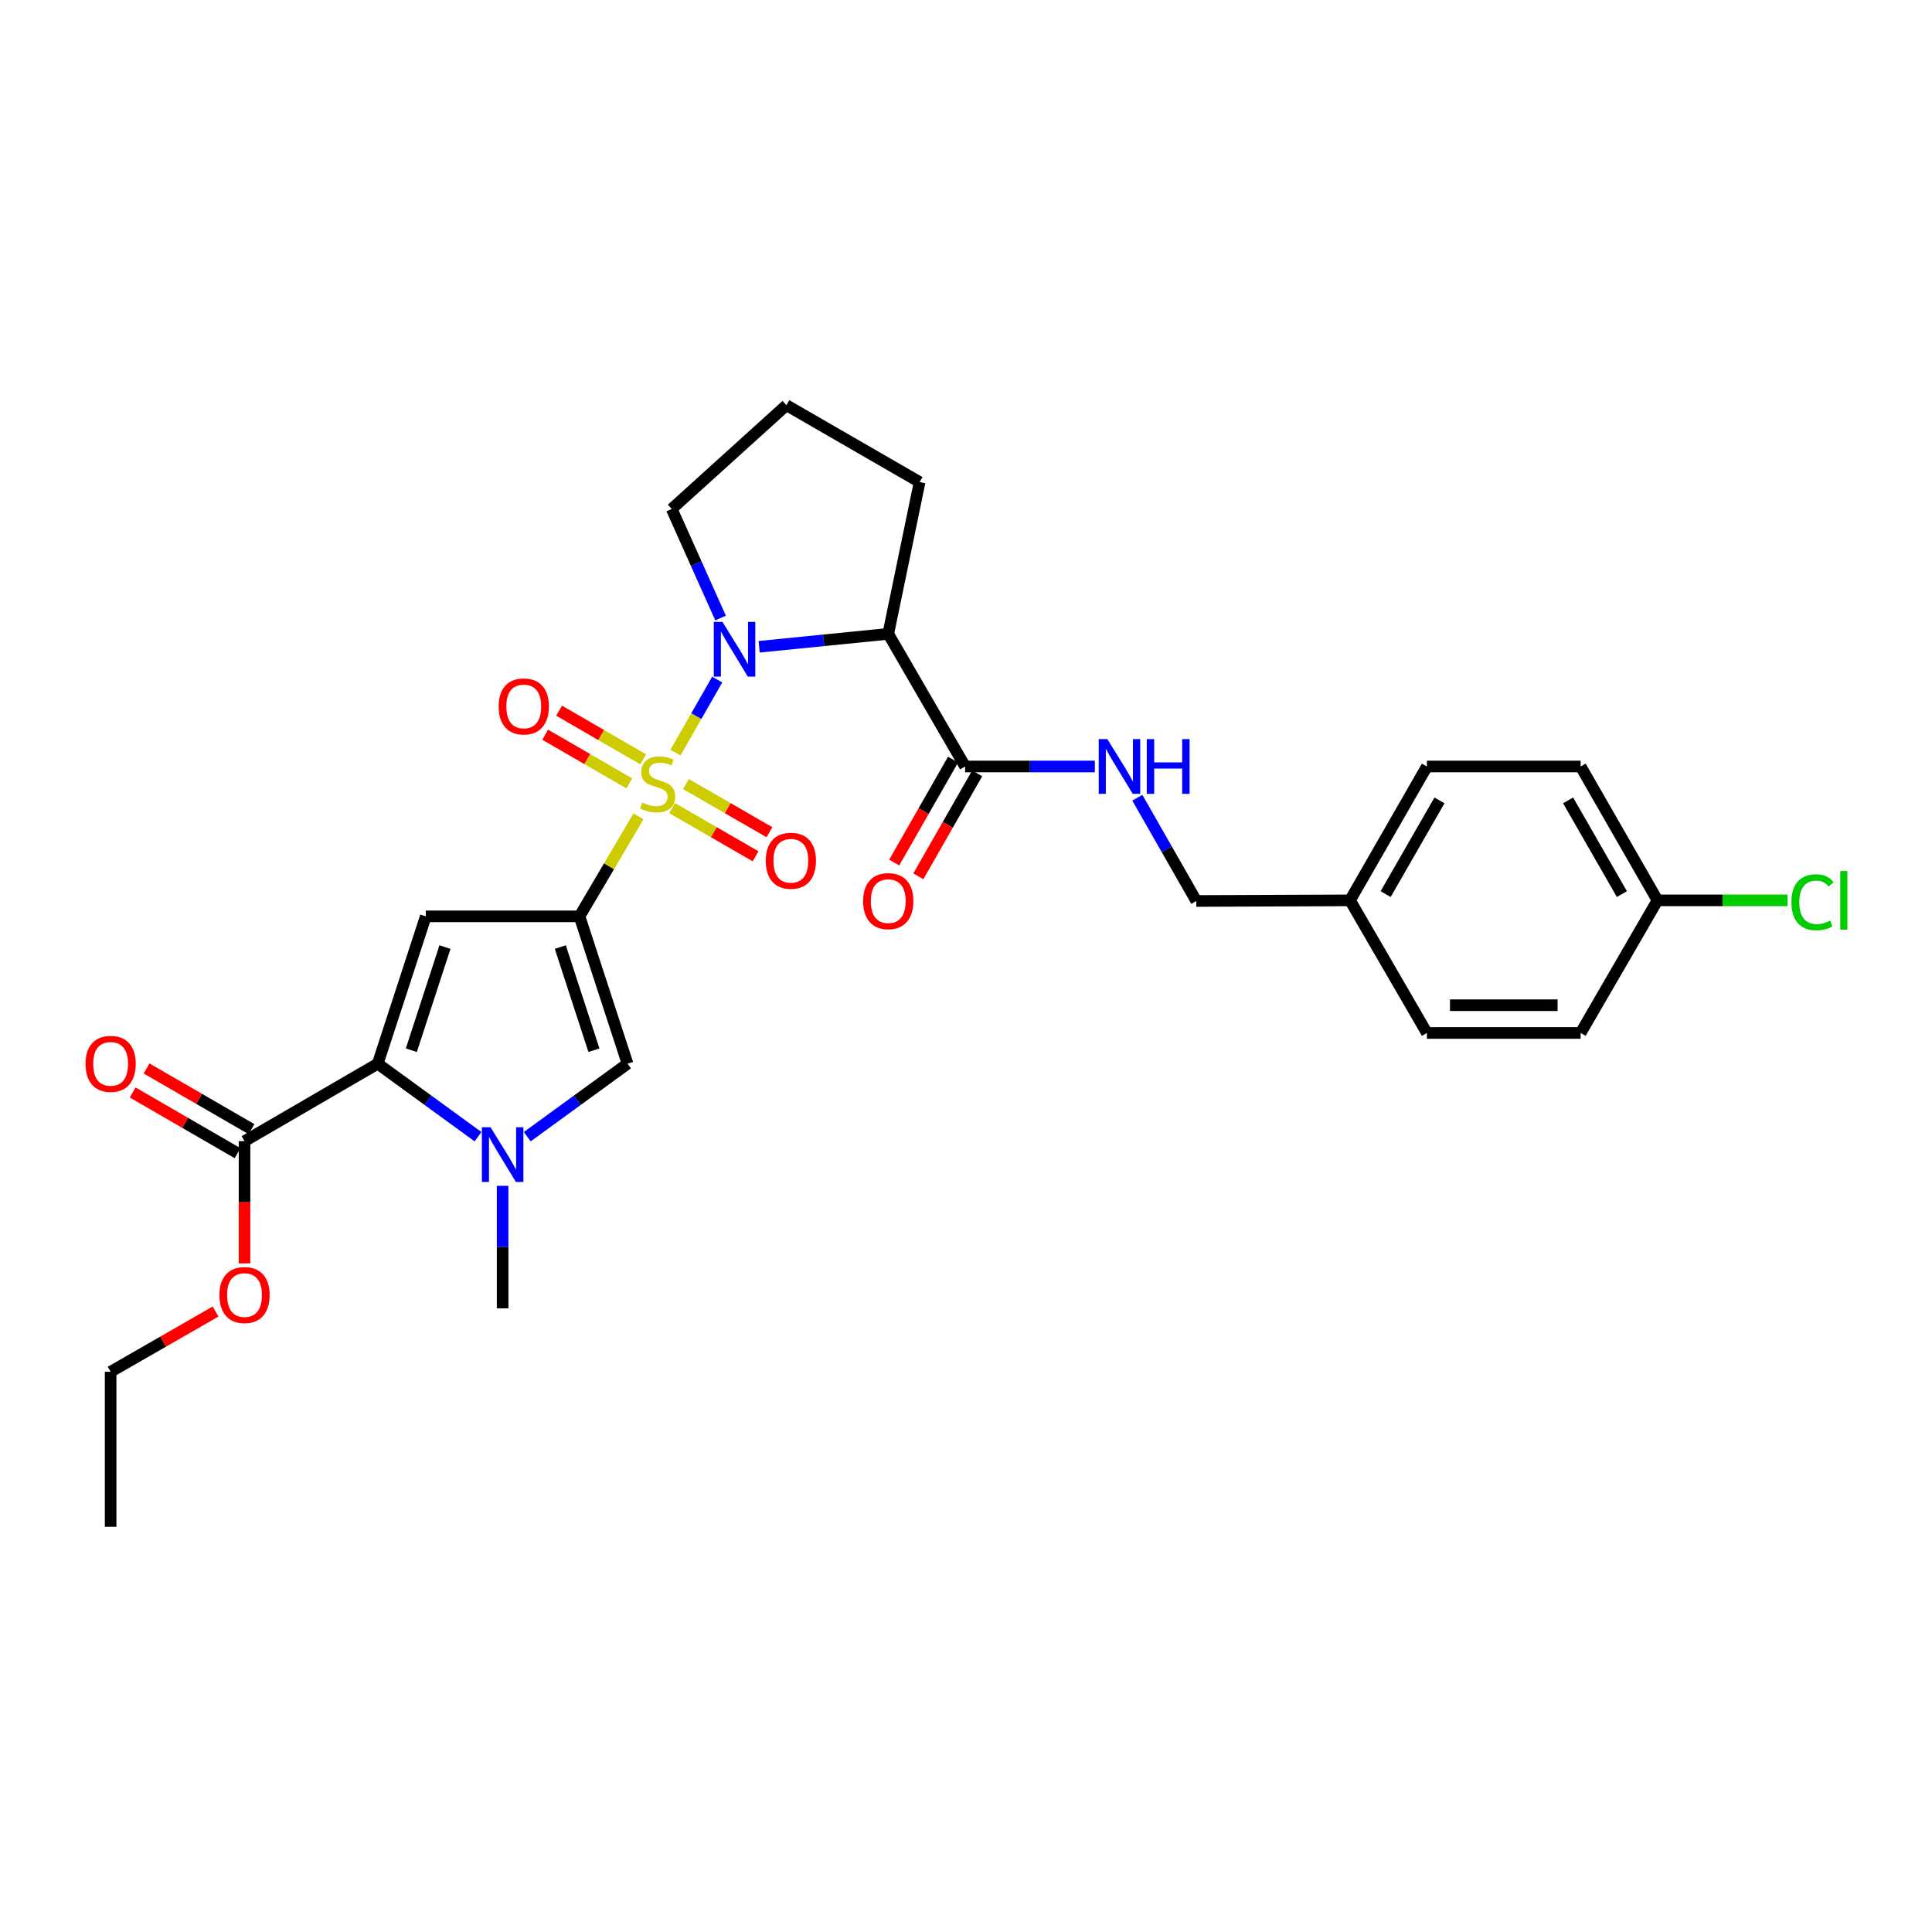 <?xml version='1.0' encoding='iso-8859-1'?>
<svg version='1.1' baseProfile='full'
              xmlns='http://www.w3.org/2000/svg'
                      xmlns:rdkit='http://www.rdkit.org/xml'
                      xmlns:xlink='http://www.w3.org/1999/xlink'
                  xml:space='preserve'
width='1000px' height='1000px' viewBox='0 0 1000 1000'>
<!-- END OF HEADER -->
<rect style='opacity:1.0;fill:#FFFFFF;stroke:none' width='1000' height='1000' x='0' y='0'> </rect>
<path class='bond-0' d='M 330.458,422.544 L 315.202,448.425' style='fill:none;fill-rule:evenodd;stroke:#CCCC00;stroke-width:6px;stroke-linecap:butt;stroke-linejoin:miter;stroke-opacity:1' />
<path class='bond-0' d='M 315.202,448.425 L 299.946,474.306' style='fill:none;fill-rule:evenodd;stroke:#000000;stroke-width:6px;stroke-linecap:butt;stroke-linejoin:miter;stroke-opacity:1' />
<path class='bond-1' d='M 349.619,389.548 L 360.422,370.645' style='fill:none;fill-rule:evenodd;stroke:#CCCC00;stroke-width:6px;stroke-linecap:butt;stroke-linejoin:miter;stroke-opacity:1' />
<path class='bond-1' d='M 360.422,370.645 L 371.224,351.742' style='fill:none;fill-rule:evenodd;stroke:#0000FF;stroke-width:6px;stroke-linecap:butt;stroke-linejoin:miter;stroke-opacity:1' />
<path class='bond-9' d='M 347.882,418.284 L 369.484,430.747' style='fill:none;fill-rule:evenodd;stroke:#CCCC00;stroke-width:6px;stroke-linecap:butt;stroke-linejoin:miter;stroke-opacity:1' />
<path class='bond-9' d='M 369.484,430.747 L 391.087,443.211' style='fill:none;fill-rule:evenodd;stroke:#FF0000;stroke-width:6px;stroke-linecap:butt;stroke-linejoin:miter;stroke-opacity:1' />
<path class='bond-9' d='M 355.064,405.835 L 376.667,418.299' style='fill:none;fill-rule:evenodd;stroke:#CCCC00;stroke-width:6px;stroke-linecap:butt;stroke-linejoin:miter;stroke-opacity:1' />
<path class='bond-9' d='M 376.667,418.299 L 398.269,430.762' style='fill:none;fill-rule:evenodd;stroke:#FF0000;stroke-width:6px;stroke-linecap:butt;stroke-linejoin:miter;stroke-opacity:1' />
<path class='bond-10' d='M 332.921,393.04 L 311.15,380.442' style='fill:none;fill-rule:evenodd;stroke:#CCCC00;stroke-width:6px;stroke-linecap:butt;stroke-linejoin:miter;stroke-opacity:1' />
<path class='bond-10' d='M 311.15,380.442 L 289.38,367.844' style='fill:none;fill-rule:evenodd;stroke:#FF0000;stroke-width:6px;stroke-linecap:butt;stroke-linejoin:miter;stroke-opacity:1' />
<path class='bond-10' d='M 325.722,405.479 L 303.952,392.881' style='fill:none;fill-rule:evenodd;stroke:#CCCC00;stroke-width:6px;stroke-linecap:butt;stroke-linejoin:miter;stroke-opacity:1' />
<path class='bond-10' d='M 303.952,392.881 L 282.181,380.283' style='fill:none;fill-rule:evenodd;stroke:#FF0000;stroke-width:6px;stroke-linecap:butt;stroke-linejoin:miter;stroke-opacity:1' />
<path class='bond-2' d='M 299.946,474.306 L 220.382,474.306' style='fill:none;fill-rule:evenodd;stroke:#000000;stroke-width:6px;stroke-linecap:butt;stroke-linejoin:miter;stroke-opacity:1' />
<path class='bond-6' d='M 299.946,474.306 L 324.81,550.573' style='fill:none;fill-rule:evenodd;stroke:#000000;stroke-width:6px;stroke-linecap:butt;stroke-linejoin:miter;stroke-opacity:1' />
<path class='bond-6' d='M 290.012,490.201 L 307.416,543.588' style='fill:none;fill-rule:evenodd;stroke:#000000;stroke-width:6px;stroke-linecap:butt;stroke-linejoin:miter;stroke-opacity:1' />
<path class='bond-5' d='M 392.936,334.768 L 426.345,331.428' style='fill:none;fill-rule:evenodd;stroke:#0000FF;stroke-width:6px;stroke-linecap:butt;stroke-linejoin:miter;stroke-opacity:1' />
<path class='bond-5' d='M 426.345,331.428 L 459.754,328.089' style='fill:none;fill-rule:evenodd;stroke:#000000;stroke-width:6px;stroke-linecap:butt;stroke-linejoin:miter;stroke-opacity:1' />
<path class='bond-14' d='M 372.966,319.892 L 360.325,291.666' style='fill:none;fill-rule:evenodd;stroke:#0000FF;stroke-width:6px;stroke-linecap:butt;stroke-linejoin:miter;stroke-opacity:1' />
<path class='bond-14' d='M 360.325,291.666 L 347.685,263.439' style='fill:none;fill-rule:evenodd;stroke:#000000;stroke-width:6px;stroke-linecap:butt;stroke-linejoin:miter;stroke-opacity:1' />
<path class='bond-3' d='M 220.382,474.306 L 195.511,550.573' style='fill:none;fill-rule:evenodd;stroke:#000000;stroke-width:6px;stroke-linecap:butt;stroke-linejoin:miter;stroke-opacity:1' />
<path class='bond-3' d='M 230.315,490.202 L 212.905,543.589' style='fill:none;fill-rule:evenodd;stroke:#000000;stroke-width:6px;stroke-linecap:butt;stroke-linejoin:miter;stroke-opacity:1' />
<path class='bond-8' d='M 195.511,550.573 L 126.566,590.662' style='fill:none;fill-rule:evenodd;stroke:#000000;stroke-width:6px;stroke-linecap:butt;stroke-linejoin:miter;stroke-opacity:1' />
<path class='bond-30' d='M 195.511,550.573 L 221.466,569.463' style='fill:none;fill-rule:evenodd;stroke:#000000;stroke-width:6px;stroke-linecap:butt;stroke-linejoin:miter;stroke-opacity:1' />
<path class='bond-30' d='M 221.466,569.463 L 247.421,588.353' style='fill:none;fill-rule:evenodd;stroke:#0000FF;stroke-width:6px;stroke-linecap:butt;stroke-linejoin:miter;stroke-opacity:1' />
<path class='bond-4' d='M 272.899,588.353 L 298.855,569.463' style='fill:none;fill-rule:evenodd;stroke:#0000FF;stroke-width:6px;stroke-linecap:butt;stroke-linejoin:miter;stroke-opacity:1' />
<path class='bond-4' d='M 298.855,569.463 L 324.81,550.573' style='fill:none;fill-rule:evenodd;stroke:#000000;stroke-width:6px;stroke-linecap:butt;stroke-linejoin:miter;stroke-opacity:1' />
<path class='bond-18' d='M 260.16,613.774 L 260.16,645.486' style='fill:none;fill-rule:evenodd;stroke:#0000FF;stroke-width:6px;stroke-linecap:butt;stroke-linejoin:miter;stroke-opacity:1' />
<path class='bond-18' d='M 260.16,645.486 L 260.16,677.197' style='fill:none;fill-rule:evenodd;stroke:#000000;stroke-width:6px;stroke-linecap:butt;stroke-linejoin:miter;stroke-opacity:1' />
<path class='bond-7' d='M 459.754,328.089 L 499.54,396.73' style='fill:none;fill-rule:evenodd;stroke:#000000;stroke-width:6px;stroke-linecap:butt;stroke-linejoin:miter;stroke-opacity:1' />
<path class='bond-17' d='M 459.754,328.089 L 475.994,249.522' style='fill:none;fill-rule:evenodd;stroke:#000000;stroke-width:6px;stroke-linecap:butt;stroke-linejoin:miter;stroke-opacity:1' />
<path class='bond-11' d='M 499.54,396.73 L 533.117,396.73' style='fill:none;fill-rule:evenodd;stroke:#000000;stroke-width:6px;stroke-linecap:butt;stroke-linejoin:miter;stroke-opacity:1' />
<path class='bond-11' d='M 533.117,396.73 L 566.694,396.73' style='fill:none;fill-rule:evenodd;stroke:#0000FF;stroke-width:6px;stroke-linecap:butt;stroke-linejoin:miter;stroke-opacity:1' />
<path class='bond-12' d='M 493.301,393.165 L 478.073,419.81' style='fill:none;fill-rule:evenodd;stroke:#000000;stroke-width:6px;stroke-linecap:butt;stroke-linejoin:miter;stroke-opacity:1' />
<path class='bond-12' d='M 478.073,419.81 L 462.844,446.456' style='fill:none;fill-rule:evenodd;stroke:#FF0000;stroke-width:6px;stroke-linecap:butt;stroke-linejoin:miter;stroke-opacity:1' />
<path class='bond-12' d='M 505.779,400.296 L 490.55,426.941' style='fill:none;fill-rule:evenodd;stroke:#000000;stroke-width:6px;stroke-linecap:butt;stroke-linejoin:miter;stroke-opacity:1' />
<path class='bond-12' d='M 490.55,426.941 L 475.322,453.587' style='fill:none;fill-rule:evenodd;stroke:#FF0000;stroke-width:6px;stroke-linecap:butt;stroke-linejoin:miter;stroke-opacity:1' />
<path class='bond-13' d='M 130.164,584.442 L 103.013,568.736' style='fill:none;fill-rule:evenodd;stroke:#000000;stroke-width:6px;stroke-linecap:butt;stroke-linejoin:miter;stroke-opacity:1' />
<path class='bond-13' d='M 103.013,568.736 L 75.861,553.031' style='fill:none;fill-rule:evenodd;stroke:#FF0000;stroke-width:6px;stroke-linecap:butt;stroke-linejoin:miter;stroke-opacity:1' />
<path class='bond-13' d='M 122.968,596.883 L 95.817,581.177' style='fill:none;fill-rule:evenodd;stroke:#000000;stroke-width:6px;stroke-linecap:butt;stroke-linejoin:miter;stroke-opacity:1' />
<path class='bond-13' d='M 95.817,581.177 L 68.665,565.471' style='fill:none;fill-rule:evenodd;stroke:#FF0000;stroke-width:6px;stroke-linecap:butt;stroke-linejoin:miter;stroke-opacity:1' />
<path class='bond-16' d='M 126.566,590.662 L 126.566,622.294' style='fill:none;fill-rule:evenodd;stroke:#000000;stroke-width:6px;stroke-linecap:butt;stroke-linejoin:miter;stroke-opacity:1' />
<path class='bond-16' d='M 126.566,622.294 L 126.566,653.925' style='fill:none;fill-rule:evenodd;stroke:#FF0000;stroke-width:6px;stroke-linecap:butt;stroke-linejoin:miter;stroke-opacity:1' />
<path class='bond-15' d='M 588.668,412.895 L 603.938,439.62' style='fill:none;fill-rule:evenodd;stroke:#0000FF;stroke-width:6px;stroke-linecap:butt;stroke-linejoin:miter;stroke-opacity:1' />
<path class='bond-15' d='M 603.938,439.62 L 619.209,466.346' style='fill:none;fill-rule:evenodd;stroke:#000000;stroke-width:6px;stroke-linecap:butt;stroke-linejoin:miter;stroke-opacity:1' />
<path class='bond-26' d='M 347.685,263.439 L 407.049,209.728' style='fill:none;fill-rule:evenodd;stroke:#000000;stroke-width:6px;stroke-linecap:butt;stroke-linejoin:miter;stroke-opacity:1' />
<path class='bond-20' d='M 619.209,466.346 L 698.774,466.027' style='fill:none;fill-rule:evenodd;stroke:#000000;stroke-width:6px;stroke-linecap:butt;stroke-linejoin:miter;stroke-opacity:1' />
<path class='bond-27' d='M 111.568,678.846 L 84.415,694.438' style='fill:none;fill-rule:evenodd;stroke:#FF0000;stroke-width:6px;stroke-linecap:butt;stroke-linejoin:miter;stroke-opacity:1' />
<path class='bond-27' d='M 84.415,694.438 L 57.262,710.029' style='fill:none;fill-rule:evenodd;stroke:#000000;stroke-width:6px;stroke-linecap:butt;stroke-linejoin:miter;stroke-opacity:1' />
<path class='bond-29' d='M 475.994,249.522 L 407.049,209.728' style='fill:none;fill-rule:evenodd;stroke:#000000;stroke-width:6px;stroke-linecap:butt;stroke-linejoin:miter;stroke-opacity:1' />
<path class='bond-19' d='M 857.918,466.027 L 818.14,396.73' style='fill:none;fill-rule:evenodd;stroke:#000000;stroke-width:6px;stroke-linecap:butt;stroke-linejoin:miter;stroke-opacity:1' />
<path class='bond-19' d='M 839.487,462.787 L 811.642,414.28' style='fill:none;fill-rule:evenodd;stroke:#000000;stroke-width:6px;stroke-linecap:butt;stroke-linejoin:miter;stroke-opacity:1' />
<path class='bond-21' d='M 857.918,466.027 L 891.576,466.027' style='fill:none;fill-rule:evenodd;stroke:#000000;stroke-width:6px;stroke-linecap:butt;stroke-linejoin:miter;stroke-opacity:1' />
<path class='bond-21' d='M 891.576,466.027 L 925.235,466.027' style='fill:none;fill-rule:evenodd;stroke:#00CC00;stroke-width:6px;stroke-linecap:butt;stroke-linejoin:miter;stroke-opacity:1' />
<path class='bond-31' d='M 857.918,466.027 L 818.14,534.66' style='fill:none;fill-rule:evenodd;stroke:#000000;stroke-width:6px;stroke-linecap:butt;stroke-linejoin:miter;stroke-opacity:1' />
<path class='bond-24' d='M 698.774,466.027 L 738.568,534.66' style='fill:none;fill-rule:evenodd;stroke:#000000;stroke-width:6px;stroke-linecap:butt;stroke-linejoin:miter;stroke-opacity:1' />
<path class='bond-25' d='M 698.774,466.027 L 738.568,396.73' style='fill:none;fill-rule:evenodd;stroke:#000000;stroke-width:6px;stroke-linecap:butt;stroke-linejoin:miter;stroke-opacity:1' />
<path class='bond-25' d='M 717.206,462.789 L 745.062,414.282' style='fill:none;fill-rule:evenodd;stroke:#000000;stroke-width:6px;stroke-linecap:butt;stroke-linejoin:miter;stroke-opacity:1' />
<path class='bond-22' d='M 818.14,534.66 L 738.568,534.66' style='fill:none;fill-rule:evenodd;stroke:#000000;stroke-width:6px;stroke-linecap:butt;stroke-linejoin:miter;stroke-opacity:1' />
<path class='bond-22' d='M 806.204,520.288 L 750.503,520.288' style='fill:none;fill-rule:evenodd;stroke:#000000;stroke-width:6px;stroke-linecap:butt;stroke-linejoin:miter;stroke-opacity:1' />
<path class='bond-23' d='M 818.14,396.73 L 738.568,396.73' style='fill:none;fill-rule:evenodd;stroke:#000000;stroke-width:6px;stroke-linecap:butt;stroke-linejoin:miter;stroke-opacity:1' />
<path class='bond-28' d='M 57.262,710.029 L 57.262,790.272' style='fill:none;fill-rule:evenodd;stroke:#000000;stroke-width:6px;stroke-linecap:butt;stroke-linejoin:miter;stroke-opacity:1' />
<path  class='atom-0' d='M 332.403 415.393
Q 332.723 415.513, 334.043 416.073
Q 335.363 416.633, 336.803 416.993
Q 338.283 417.313, 339.723 417.313
Q 342.403 417.313, 343.963 416.033
Q 345.523 414.713, 345.523 412.433
Q 345.523 410.873, 344.723 409.913
Q 343.963 408.953, 342.763 408.433
Q 341.563 407.913, 339.563 407.313
Q 337.043 406.553, 335.523 405.833
Q 334.043 405.113, 332.963 403.593
Q 331.923 402.073, 331.923 399.513
Q 331.923 395.953, 334.323 393.753
Q 336.763 391.553, 341.563 391.553
Q 344.843 391.553, 348.563 393.113
L 347.643 396.193
Q 344.243 394.793, 341.683 394.793
Q 338.923 394.793, 337.403 395.953
Q 335.883 397.073, 335.923 399.033
Q 335.923 400.553, 336.683 401.473
Q 337.483 402.393, 338.603 402.913
Q 339.763 403.433, 341.683 404.033
Q 344.243 404.833, 345.763 405.633
Q 347.283 406.433, 348.363 408.073
Q 349.483 409.673, 349.483 412.433
Q 349.483 416.353, 346.843 418.473
Q 344.243 420.553, 339.883 420.553
Q 337.363 420.553, 335.443 419.993
Q 333.563 419.473, 331.323 418.553
L 332.403 415.393
' fill='#CCCC00'/>
<path  class='atom-2' d='M 373.937 321.881
L 383.217 336.881
Q 384.137 338.361, 385.617 341.041
Q 387.097 343.721, 387.177 343.881
L 387.177 321.881
L 390.937 321.881
L 390.937 350.201
L 387.057 350.201
L 377.097 333.801
Q 375.937 331.881, 374.697 329.681
Q 373.497 327.481, 373.137 326.801
L 373.137 350.201
L 369.457 350.201
L 369.457 321.881
L 373.937 321.881
' fill='#0000FF'/>
<path  class='atom-5' d='M 253.9 583.465
L 263.18 598.465
Q 264.1 599.945, 265.58 602.625
Q 267.06 605.305, 267.14 605.465
L 267.14 583.465
L 270.9 583.465
L 270.9 611.785
L 267.02 611.785
L 257.06 595.385
Q 255.9 593.465, 254.66 591.265
Q 253.46 589.065, 253.1 588.385
L 253.1 611.785
L 249.42 611.785
L 249.42 583.465
L 253.9 583.465
' fill='#0000FF'/>
<path  class='atom-10' d='M 396.348 445.531
Q 396.348 438.731, 399.708 434.931
Q 403.068 431.131, 409.348 431.131
Q 415.628 431.131, 418.988 434.931
Q 422.348 438.731, 422.348 445.531
Q 422.348 452.411, 418.948 456.331
Q 415.548 460.211, 409.348 460.211
Q 403.108 460.211, 399.708 456.331
Q 396.348 452.451, 396.348 445.531
M 409.348 457.011
Q 413.668 457.011, 415.988 454.131
Q 418.348 451.211, 418.348 445.531
Q 418.348 439.971, 415.988 437.171
Q 413.668 434.331, 409.348 434.331
Q 405.028 434.331, 402.668 437.131
Q 400.348 439.931, 400.348 445.531
Q 400.348 451.251, 402.668 454.131
Q 405.028 457.011, 409.348 457.011
' fill='#FF0000'/>
<path  class='atom-11' d='M 258.099 365.647
Q 258.099 358.847, 261.459 355.047
Q 264.819 351.247, 271.099 351.247
Q 277.379 351.247, 280.739 355.047
Q 284.099 358.847, 284.099 365.647
Q 284.099 372.527, 280.699 376.447
Q 277.299 380.327, 271.099 380.327
Q 264.859 380.327, 261.459 376.447
Q 258.099 372.567, 258.099 365.647
M 271.099 377.127
Q 275.419 377.127, 277.739 374.247
Q 280.099 371.327, 280.099 365.647
Q 280.099 360.087, 277.739 357.287
Q 275.419 354.447, 271.099 354.447
Q 266.779 354.447, 264.419 357.247
Q 262.099 360.047, 262.099 365.647
Q 262.099 371.367, 264.419 374.247
Q 266.779 377.127, 271.099 377.127
' fill='#FF0000'/>
<path  class='atom-12' d='M 573.171 382.57
L 582.451 397.57
Q 583.371 399.05, 584.851 401.73
Q 586.331 404.41, 586.411 404.57
L 586.411 382.57
L 590.171 382.57
L 590.171 410.89
L 586.291 410.89
L 576.331 394.49
Q 575.171 392.57, 573.931 390.37
Q 572.731 388.17, 572.371 387.49
L 572.371 410.89
L 568.691 410.89
L 568.691 382.57
L 573.171 382.57
' fill='#0000FF'/>
<path  class='atom-12' d='M 593.571 382.57
L 597.411 382.57
L 597.411 394.61
L 611.891 394.61
L 611.891 382.57
L 615.731 382.57
L 615.731 410.89
L 611.891 410.89
L 611.891 397.81
L 597.411 397.81
L 597.411 410.89
L 593.571 410.89
L 593.571 382.57
' fill='#0000FF'/>
<path  class='atom-13' d='M 446.754 466.426
Q 446.754 459.626, 450.114 455.826
Q 453.474 452.026, 459.754 452.026
Q 466.034 452.026, 469.394 455.826
Q 472.754 459.626, 472.754 466.426
Q 472.754 473.306, 469.354 477.226
Q 465.954 481.106, 459.754 481.106
Q 453.514 481.106, 450.114 477.226
Q 446.754 473.346, 446.754 466.426
M 459.754 477.906
Q 464.074 477.906, 466.394 475.026
Q 468.754 472.106, 468.754 466.426
Q 468.754 460.866, 466.394 458.066
Q 464.074 455.226, 459.754 455.226
Q 455.434 455.226, 453.074 458.026
Q 450.754 460.826, 450.754 466.426
Q 450.754 472.146, 453.074 475.026
Q 455.434 477.906, 459.754 477.906
' fill='#FF0000'/>
<path  class='atom-14' d='M 44.262 550.653
Q 44.262 543.853, 47.622 540.053
Q 50.982 536.253, 57.262 536.253
Q 63.542 536.253, 66.902 540.053
Q 70.262 543.853, 70.262 550.653
Q 70.262 557.533, 66.862 561.453
Q 63.462 565.333, 57.262 565.333
Q 51.022 565.333, 47.622 561.453
Q 44.262 557.573, 44.262 550.653
M 57.262 562.133
Q 61.582 562.133, 63.902 559.253
Q 66.262 556.333, 66.262 550.653
Q 66.262 545.093, 63.902 542.293
Q 61.582 539.453, 57.262 539.453
Q 52.942 539.453, 50.582 542.253
Q 48.262 545.053, 48.262 550.653
Q 48.262 556.373, 50.582 559.253
Q 52.942 562.133, 57.262 562.133
' fill='#FF0000'/>
<path  class='atom-17' d='M 113.566 670.315
Q 113.566 663.515, 116.926 659.715
Q 120.286 655.915, 126.566 655.915
Q 132.846 655.915, 136.206 659.715
Q 139.566 663.515, 139.566 670.315
Q 139.566 677.195, 136.166 681.115
Q 132.766 684.995, 126.566 684.995
Q 120.326 684.995, 116.926 681.115
Q 113.566 677.235, 113.566 670.315
M 126.566 681.795
Q 130.886 681.795, 133.206 678.915
Q 135.566 675.995, 135.566 670.315
Q 135.566 664.755, 133.206 661.955
Q 130.886 659.115, 126.566 659.115
Q 122.246 659.115, 119.886 661.915
Q 117.566 664.715, 117.566 670.315
Q 117.566 676.035, 119.886 678.915
Q 122.246 681.795, 126.566 681.795
' fill='#FF0000'/>
<path  class='atom-22' d='M 927.241 467.007
Q 927.241 459.967, 930.521 456.287
Q 933.841 452.567, 940.121 452.567
Q 945.961 452.567, 949.081 456.687
L 946.441 458.847
Q 944.161 455.847, 940.121 455.847
Q 935.841 455.847, 933.561 458.727
Q 931.321 461.567, 931.321 467.007
Q 931.321 472.607, 933.641 475.487
Q 936.001 478.367, 940.561 478.367
Q 943.681 478.367, 947.321 476.487
L 948.441 479.487
Q 946.961 480.447, 944.721 481.007
Q 942.481 481.567, 940.001 481.567
Q 933.841 481.567, 930.521 477.807
Q 927.241 474.047, 927.241 467.007
' fill='#00CC00'/>
<path  class='atom-22' d='M 952.521 450.847
L 956.201 450.847
L 956.201 481.207
L 952.521 481.207
L 952.521 450.847
' fill='#00CC00'/>
</svg>
